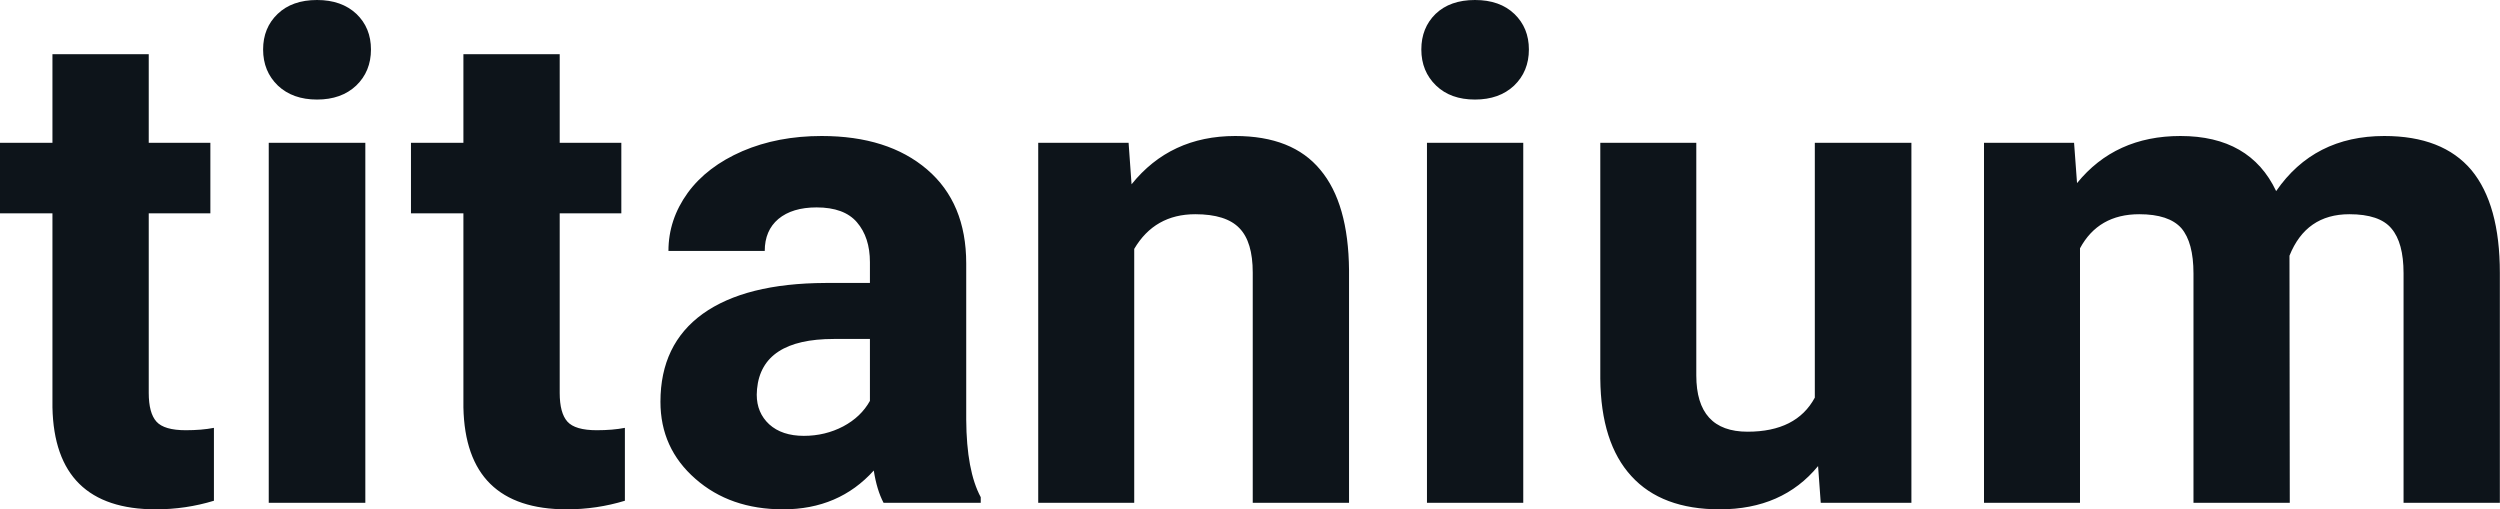 <svg fill="#0d141a" viewBox="0 0 84.375 17.194" height="100%" width="100%" xmlns="http://www.w3.org/2000/svg"><path preserveAspectRatio="none" d="M1.77 1.83L5.02 1.83L5.02 4.82L7.10 4.82L7.10 7.20L5.02 7.20L5.02 13.26Q5.02 13.94 5.28 14.23Q5.54 14.52 6.27 14.52L6.27 14.52Q6.81 14.52 7.22 14.44L7.22 14.44L7.22 16.90Q6.27 17.19 5.26 17.19L5.26 17.19Q1.84 17.19 1.77 13.75L1.77 13.75L1.77 7.20L0 7.20L0 4.82L1.77 4.82L1.77 1.83ZM12.33 4.82L12.33 16.97L9.07 16.97L9.07 4.82L12.33 4.82ZM8.88 1.67L8.88 1.67Q8.88 0.94 9.37 0.47Q9.86 0 10.70 0L10.70 0Q11.53 0 12.03 0.47Q12.52 0.94 12.52 1.67L12.52 1.67Q12.52 2.41 12.02 2.89Q11.52 3.36 10.70 3.36Q9.88 3.36 9.38 2.89Q8.88 2.41 8.88 1.67ZM15.64 1.83L18.89 1.83L18.89 4.82L20.97 4.82L20.97 7.20L18.89 7.20L18.89 13.26Q18.89 13.94 19.15 14.23Q19.41 14.52 20.14 14.52L20.14 14.52Q20.68 14.52 21.09 14.44L21.09 14.44L21.09 16.90Q20.14 17.19 19.13 17.19L19.13 17.19Q15.71 17.19 15.64 13.75L15.64 13.75L15.64 7.20L13.87 7.20L13.87 4.82L15.64 4.82L15.64 1.83ZM33.10 16.97L29.82 16.97Q29.59 16.53 29.49 15.88L29.49 15.88Q28.31 17.19 26.43 17.19L26.43 17.19Q24.64 17.19 23.47 16.16Q22.29 15.13 22.29 13.56L22.29 13.56Q22.29 11.62 23.72 10.59Q25.16 9.56 27.86 9.55L27.86 9.55L29.36 9.55L29.36 8.85Q29.36 8.01 28.92 7.50Q28.49 7.00 27.56 7.00L27.56 7.00Q26.74 7.00 26.27 7.39Q25.81 7.78 25.81 8.47L25.81 8.47L22.56 8.47Q22.56 7.41 23.21 6.51Q23.86 5.62 25.06 5.10Q26.25 4.59 27.73 4.59L27.73 4.59Q29.97 4.59 31.29 5.72Q32.61 6.85 32.61 8.89L32.61 8.89L32.61 14.16Q32.62 15.89 33.10 16.78L33.10 16.78L33.10 16.97ZM27.13 14.71L27.13 14.71Q27.85 14.71 28.46 14.39Q29.06 14.07 29.36 13.53L29.36 13.53L29.36 11.44L28.14 11.44Q25.71 11.44 25.55 13.13L25.55 13.13L25.54 13.32Q25.54 13.93 25.96 14.32Q26.39 14.71 27.13 14.71ZM35.04 4.82L38.09 4.82L38.19 6.22Q39.50 4.59 41.69 4.59L41.69 4.59Q43.62 4.59 44.56 5.73Q45.51 6.86 45.53 9.12L45.53 9.12L45.53 16.97L42.28 16.97L42.28 9.20Q42.28 8.16 41.83 7.70Q41.38 7.23 40.34 7.23L40.34 7.23Q38.97 7.23 38.28 8.40L38.28 8.40L38.28 16.97L35.04 16.97L35.04 4.82ZM51.41 4.82L51.41 16.97L48.16 16.97L48.16 4.82L51.41 4.82ZM47.97 1.67L47.97 1.67Q47.97 0.94 48.45 0.47Q48.94 0 49.78 0L49.78 0Q50.62 0 51.11 0.47Q51.60 0.94 51.60 1.67L51.60 1.67Q51.60 2.41 51.10 2.89Q50.60 3.36 49.78 3.36Q48.96 3.36 48.47 2.89Q47.97 2.41 47.97 1.67ZM61.45 16.97L61.36 15.73Q60.16 17.19 58.04 17.19L58.04 17.19Q56.08 17.19 55.06 16.07Q54.03 14.95 54.01 12.78L54.01 12.78L54.01 4.82L57.25 4.82L57.25 12.67Q57.25 14.57 58.98 14.57L58.98 14.57Q60.63 14.57 61.25 13.42L61.25 13.42L61.25 4.82L64.51 4.82L64.51 16.97L61.45 16.97ZM66.96 4.82L70.00 4.82L70.10 6.18Q71.39 4.59 73.59 4.59L73.59 4.59Q75.94 4.59 76.82 6.45L76.82 6.45Q78.10 4.59 80.47 4.59L80.47 4.59Q82.44 4.59 83.41 5.74Q84.37 6.90 84.37 9.21L84.37 9.21L84.37 16.97L81.12 16.97L81.12 9.22Q81.12 8.19 80.71 7.71Q80.31 7.23 79.29 7.23L79.29 7.23Q77.83 7.23 77.27 8.63L77.27 8.63L77.28 16.97L74.03 16.97L74.03 9.23Q74.03 8.18 73.62 7.70Q73.20 7.23 72.20 7.23L72.20 7.23Q70.82 7.23 70.20 8.38L70.20 8.38L70.20 16.97L66.96 16.97L66.96 4.82Z"></path></svg>